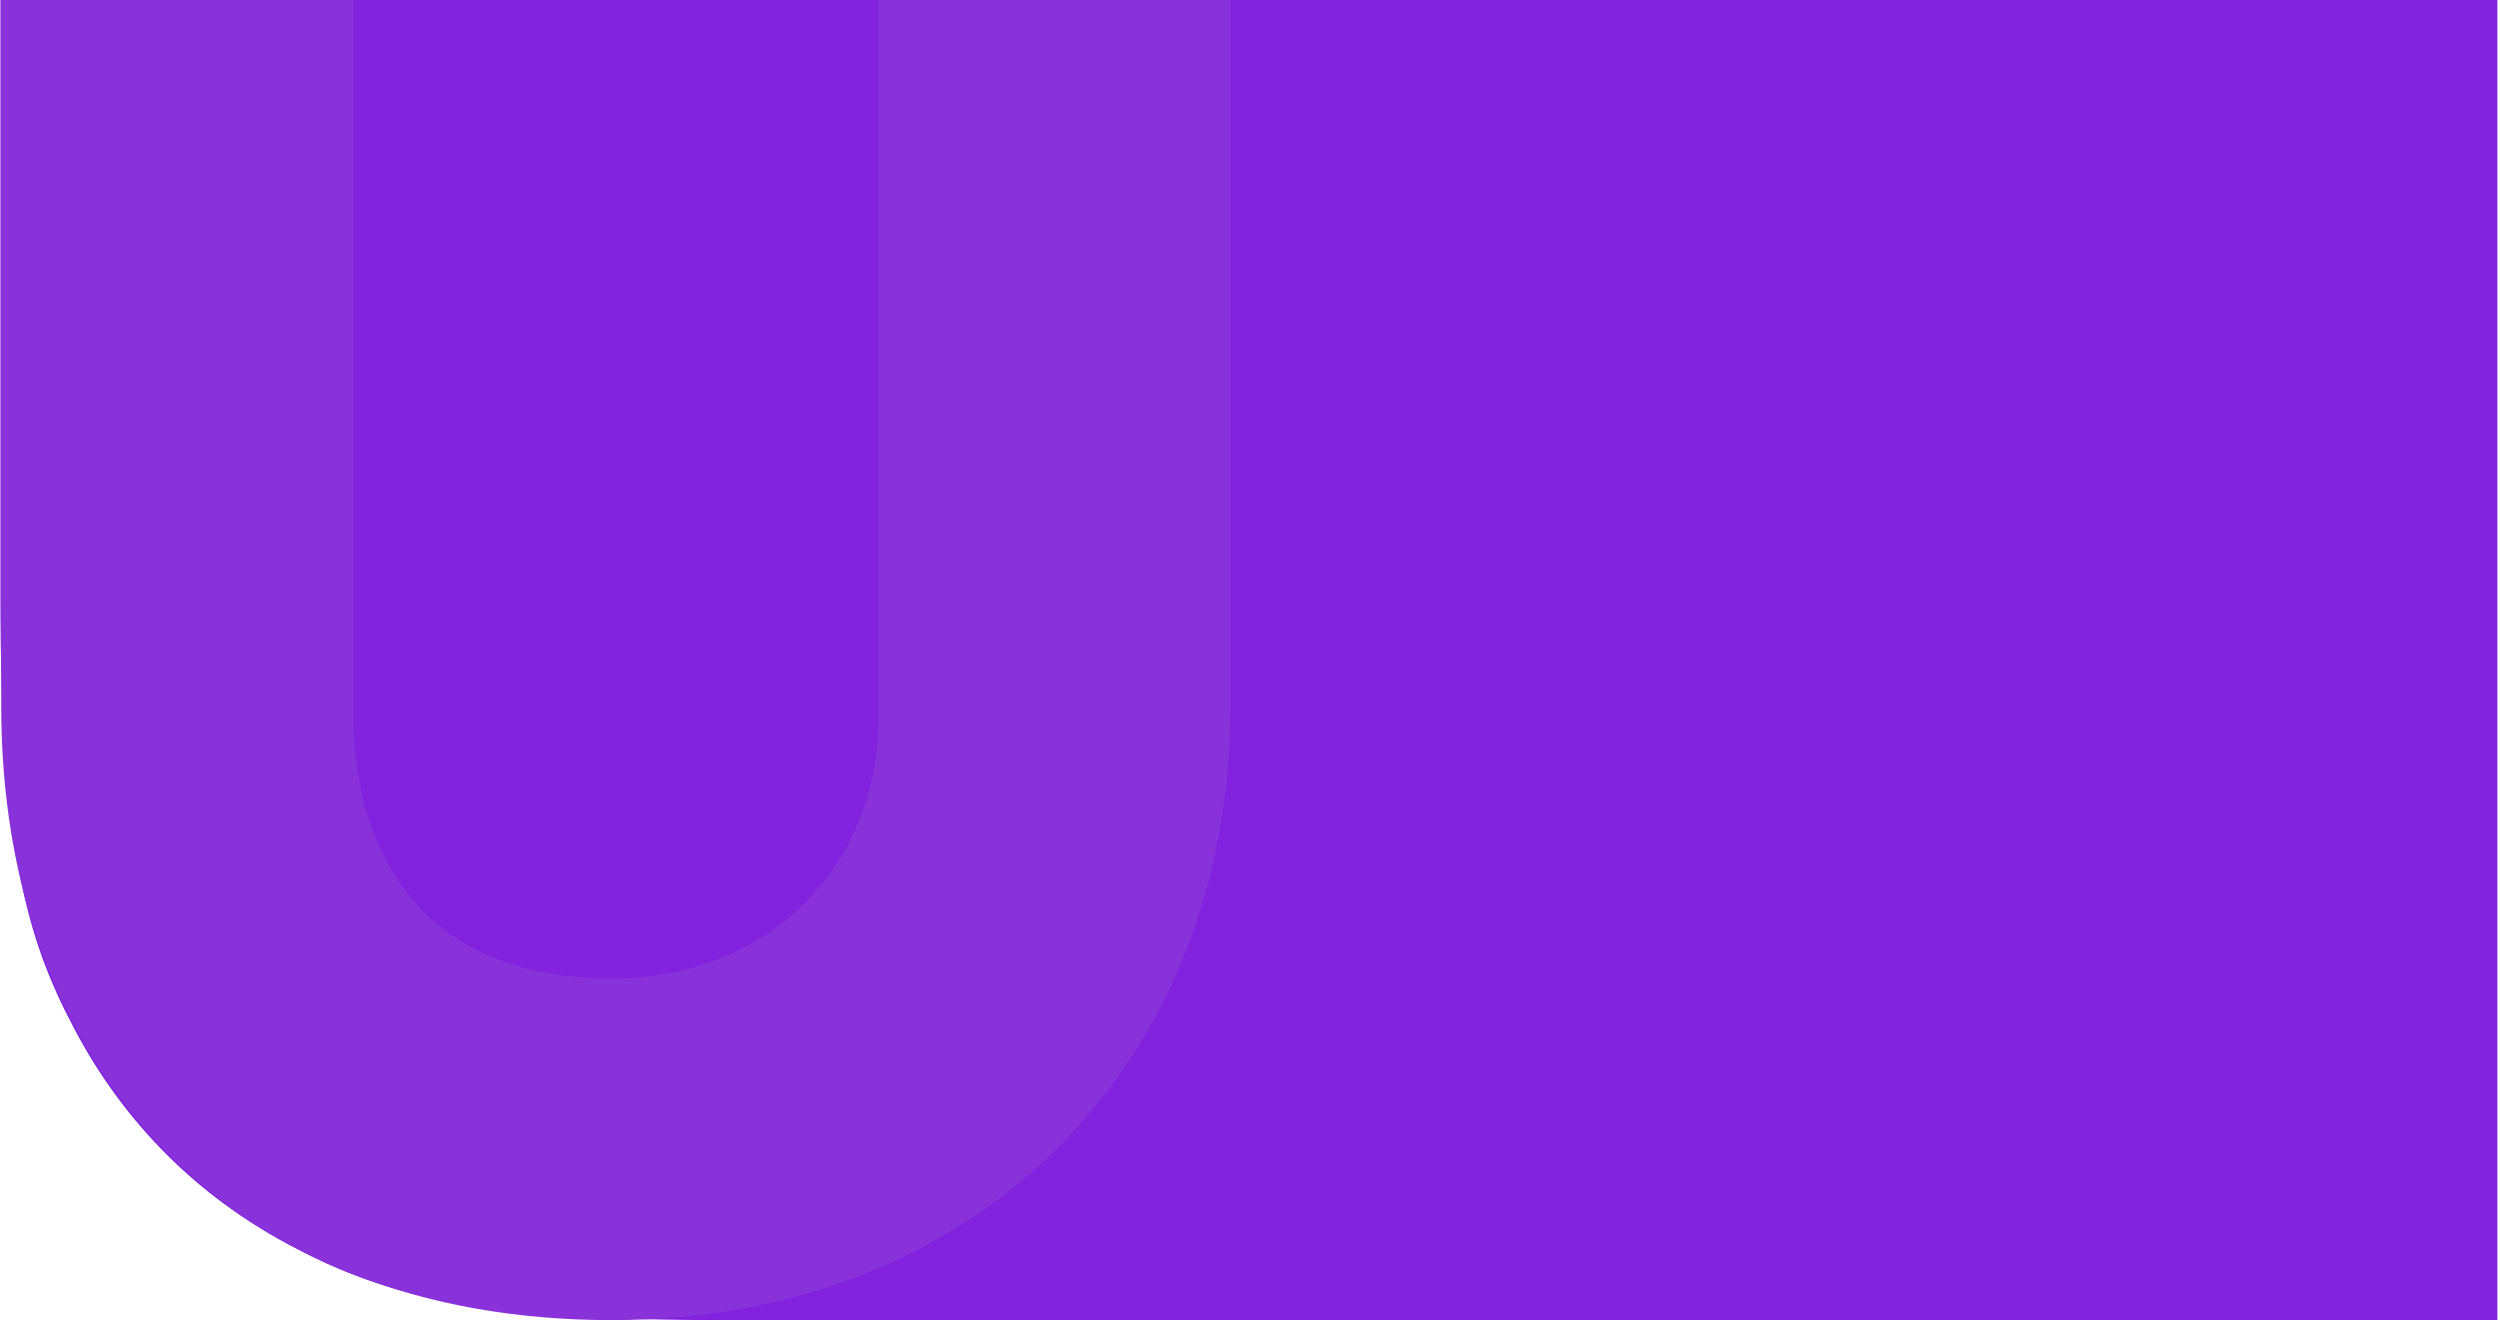 <svg xmlns="http://www.w3.org/2000/svg" width="820" height="433" viewBox="0 0 820 433">
    <g fill="none" fill-rule="evenodd">
        <g>
            <g>
                <g>
                    <path fill="#8022DE" d="M.14 0h819v433H237.3c-82.465 0-112.37-8.586-142.518-24.71-30.148-16.123-53.808-39.784-69.932-69.932C8.727 308.21.14 278.306.14 195.841V0z" transform="translate(-547 -80) translate(0 80) translate(547)"/>
                    <path fill="#8A32DA" d="M288.156 235.125c0 49.902-36.74 85.8-87.466 85.8-76.092 0-84.838-60.413-84.838-85.8V0H.397v231.617C.397 349.82 74.742 433 200.69 433c122.446 0 202.913-86.679 202.913-201.383V0H288.156v235.125z" transform="translate(-547 -80) translate(0 80) translate(547)"/>
                </g>
            </g>
        </g>
    </g>
</svg>
